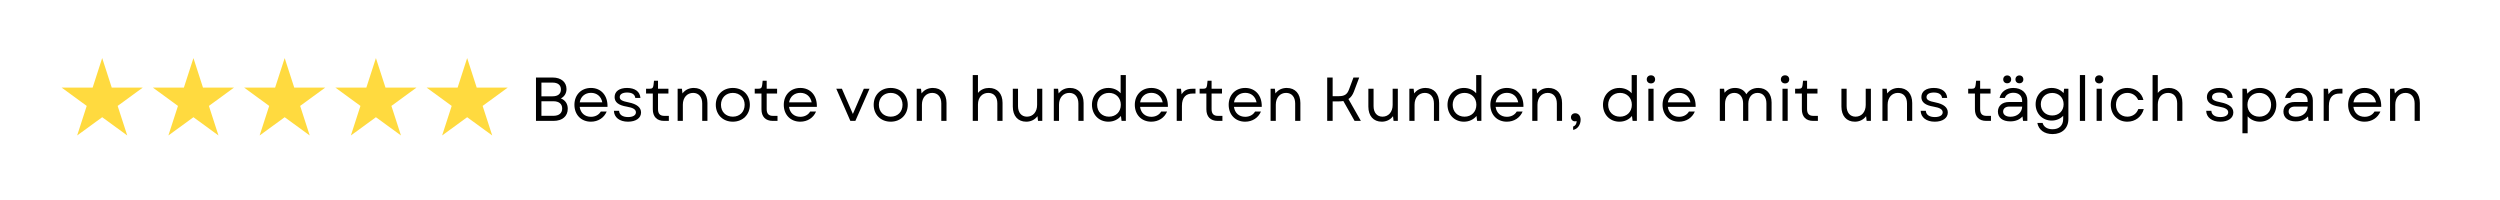 <svg xmlns="http://www.w3.org/2000/svg" xmlns:xlink="http://www.w3.org/1999/xlink" width="500" zoomAndPan="magnify" viewBox="0 0 375 30" height="40" preserveAspectRatio="xMidYMid meet" version="1.0"><defs><g/><clipPath id="7524520bb3"><path d="M 22.898 8.711 L 35.207 8.711 L 35.207 20.32 L 22.898 20.32 Z M 22.898 8.711 " clip-rule="nonzero"/></clipPath><clipPath id="5b317caae9"><path d="M 36.547 8.711 L 48.855 8.711 L 48.855 20.32 L 36.547 20.32 Z M 36.547 8.711 " clip-rule="nonzero"/></clipPath><clipPath id="a1f598c418"><path d="M 50.195 8.711 L 62.504 8.711 L 62.504 20.32 L 50.195 20.32 Z M 50.195 8.711 " clip-rule="nonzero"/></clipPath><clipPath id="4ff519cab4"><path d="M 63.977 8.711 L 76.152 8.711 L 76.152 20.32 L 63.977 20.32 Z M 63.977 8.711 " clip-rule="nonzero"/></clipPath><clipPath id="5b2a682473"><path d="M 9.25 8.711 L 21.426 8.711 L 21.426 20.32 L 9.25 20.32 Z M 9.25 8.711 " clip-rule="nonzero"/></clipPath></defs><g clip-path="url(#7524520bb3)"><path fill="#ffda3f" d="M 30.449 13.145 L 29.016 8.711 L 27.582 13.145 L 22.938 13.145 L 26.695 15.887 L 25.258 20.32 L 29.016 17.582 L 32.77 20.32 L 31.336 15.887 L 35.094 13.145 L 30.449 13.145 " fill-opacity="1" fill-rule="nonzero"/></g><g clip-path="url(#5b317caae9)"><path fill="#ffda3f" d="M 44.137 13.145 L 42.703 8.711 L 41.266 13.145 L 36.625 13.145 L 40.379 15.887 L 38.945 20.32 L 42.703 17.582 L 46.457 20.32 L 45.023 15.887 L 48.777 13.145 L 44.137 13.145 " fill-opacity="1" fill-rule="nonzero"/></g><g clip-path="url(#a1f598c418)"><path fill="#ffda3f" d="M 57.824 13.145 L 56.387 8.711 L 54.953 13.145 L 50.312 13.145 L 54.066 15.887 L 52.633 20.32 L 56.387 17.582 L 60.145 20.32 L 58.711 15.887 L 62.465 13.145 L 57.824 13.145 " fill-opacity="1" fill-rule="nonzero"/></g><g clip-path="url(#4ff519cab4)"><path fill="#ffda3f" d="M 76.152 13.145 L 71.508 13.145 L 70.074 8.711 L 68.641 13.145 L 63.996 13.145 L 67.754 15.887 L 66.32 20.32 L 70.074 17.582 L 73.832 20.32 L 72.395 15.887 L 76.152 13.145 " fill-opacity="1" fill-rule="nonzero"/></g><g clip-path="url(#5b2a682473)"><path fill="#ffda3f" d="M 16.762 13.145 L 15.328 8.711 L 13.895 13.145 L 9.25 13.145 L 13.008 15.887 L 11.574 20.32 L 15.328 17.582 L 19.086 20.32 L 17.648 15.887 L 21.406 13.145 L 16.762 13.145 " fill-opacity="1" fill-rule="nonzero"/></g><g fill="#000000" fill-opacity="1"><g transform="translate(79.448, 18.133)"><g><path d="M 0.949 0 L 3.586 0 C 4.895 0 5.715 -0.695 5.715 -1.82 C 5.715 -2.555 5.352 -3.102 4.684 -3.371 C 5.211 -3.641 5.527 -4.145 5.527 -4.773 C 5.527 -5.824 4.711 -6.504 3.465 -6.504 L 0.949 -6.504 Z M 1.766 -0.762 L 1.766 -2.945 L 3.559 -2.945 C 4.402 -2.945 4.879 -2.547 4.879 -1.859 C 4.879 -1.16 4.402 -0.762 3.566 -0.762 Z M 1.766 -3.688 L 1.766 -5.742 L 3.445 -5.742 C 4.238 -5.742 4.691 -5.371 4.691 -4.711 C 4.691 -4.059 4.246 -3.688 3.445 -3.688 Z M 1.766 -3.688 "/></g></g></g><g fill="#000000" fill-opacity="1"><g transform="translate(85.68, 18.133)"><g><path d="M 2.953 0.121 C 4.043 0.121 4.934 -0.465 5.324 -1.402 L 4.441 -1.402 C 4.145 -0.891 3.594 -0.613 2.965 -0.613 C 2.043 -0.613 1.395 -1.188 1.273 -2.102 L 5.445 -2.102 C 5.5 -3.781 4.504 -4.941 2.965 -4.941 C 1.504 -4.941 0.484 -3.902 0.484 -2.414 C 0.484 -0.918 1.496 0.121 2.953 0.121 Z M 1.281 -2.785 C 1.422 -3.641 2.07 -4.207 2.965 -4.207 C 3.848 -4.207 4.496 -3.668 4.664 -2.785 Z M 1.281 -2.785 "/></g></g></g><g fill="#000000" fill-opacity="1"><g transform="translate(91.587, 18.133)"><g><path d="M 2.609 0.121 C 3.801 0.121 4.57 -0.426 4.57 -1.262 C 4.57 -2.016 3.938 -2.527 2.723 -2.77 C 1.719 -2.965 1.375 -3.16 1.375 -3.566 C 1.375 -3.996 1.785 -4.254 2.48 -4.254 C 3.215 -4.254 3.652 -3.969 3.707 -3.438 L 4.477 -3.438 C 4.414 -4.387 3.66 -4.941 2.473 -4.941 C 1.309 -4.941 0.605 -4.43 0.605 -3.566 C 0.605 -2.805 1.188 -2.34 2.434 -2.137 C 3.371 -1.98 3.801 -1.719 3.801 -1.281 C 3.801 -0.844 3.355 -0.574 2.621 -0.574 C 1.793 -0.574 1.301 -0.93 1.273 -1.516 L 0.5 -1.516 C 0.52 -0.531 1.348 0.121 2.609 0.121 Z M 2.609 0.121 "/></g></g></g><g fill="#000000" fill-opacity="1"><g transform="translate(96.659, 18.133)"><g><path d="M 2.945 0 L 3.668 0 L 3.668 -0.754 L 2.98 -0.754 C 2.34 -0.754 2.043 -1.078 2.043 -1.773 L 2.043 -4.105 L 3.605 -4.105 L 3.605 -4.82 L 2.043 -4.82 L 2.043 -6.02 L 1.441 -6.02 L 1.367 -5.371 C 1.309 -4.934 1.18 -4.82 0.734 -4.82 L 0.25 -4.82 L 0.25 -4.105 L 1.262 -4.105 L 1.262 -1.738 C 1.262 -0.633 1.875 0 2.945 0 Z M 2.945 0 "/></g></g></g><g fill="#000000" fill-opacity="1"><g transform="translate(100.782, 18.133)"><g><path d="M 0.863 0 L 1.645 0 L 1.645 -2.434 C 1.645 -3.492 2.285 -4.199 3.188 -4.199 C 4.031 -4.199 4.551 -3.586 4.551 -2.609 L 4.551 0 L 5.332 0 L 5.332 -2.684 C 5.332 -4.059 4.57 -4.941 3.289 -4.941 C 2.637 -4.941 2.008 -4.691 1.59 -4.117 L 1.504 -4.82 L 0.863 -4.82 Z M 0.863 0 "/></g></g></g><g fill="#000000" fill-opacity="1"><g transform="translate(106.885, 18.133)"><g><path d="M 3.039 0.121 C 4.535 0.121 5.594 -0.938 5.594 -2.414 C 5.594 -3.895 4.535 -4.941 3.039 -4.941 C 1.543 -4.941 0.484 -3.895 0.484 -2.414 C 0.484 -0.938 1.543 0.121 3.039 0.121 Z M 1.262 -2.414 C 1.262 -3.465 1.996 -4.199 3.039 -4.199 C 4.078 -4.199 4.812 -3.465 4.812 -2.414 C 4.812 -1.355 4.078 -0.633 3.039 -0.633 C 1.996 -0.633 1.262 -1.355 1.262 -2.414 Z M 1.262 -2.414 "/></g></g></g><g fill="#000000" fill-opacity="1"><g transform="translate(112.959, 18.133)"><g><path d="M 2.945 0 L 3.668 0 L 3.668 -0.754 L 2.98 -0.754 C 2.34 -0.754 2.043 -1.078 2.043 -1.773 L 2.043 -4.105 L 3.605 -4.105 L 3.605 -4.82 L 2.043 -4.82 L 2.043 -6.02 L 1.441 -6.02 L 1.367 -5.371 C 1.309 -4.934 1.18 -4.82 0.734 -4.82 L 0.25 -4.82 L 0.25 -4.105 L 1.262 -4.105 L 1.262 -1.738 C 1.262 -0.633 1.875 0 2.945 0 Z M 2.945 0 "/></g></g></g><g fill="#000000" fill-opacity="1"><g transform="translate(117.083, 18.133)"><g><path d="M 2.953 0.121 C 4.043 0.121 4.934 -0.465 5.324 -1.402 L 4.441 -1.402 C 4.145 -0.891 3.594 -0.613 2.965 -0.613 C 2.043 -0.613 1.395 -1.188 1.273 -2.102 L 5.445 -2.102 C 5.5 -3.781 4.504 -4.941 2.965 -4.941 C 1.504 -4.941 0.484 -3.902 0.484 -2.414 C 0.484 -0.918 1.496 0.121 2.953 0.121 Z M 1.281 -2.785 C 1.422 -3.641 2.07 -4.207 2.965 -4.207 C 3.848 -4.207 4.496 -3.668 4.664 -2.785 Z M 1.281 -2.785 "/></g></g></g><g fill="#000000" fill-opacity="1"><g transform="translate(122.99, 18.133)"><g/></g></g><g fill="#000000" fill-opacity="1"><g transform="translate(125.294, 18.133)"><g><path d="M 2.258 0 L 3.012 0 L 5.129 -4.82 L 4.281 -4.82 L 3.613 -3.297 L 2.637 -1.039 L 1.652 -3.297 L 0.992 -4.82 L 0.148 -4.82 Z M 2.258 0 "/></g></g></g><g fill="#000000" fill-opacity="1"><g transform="translate(130.569, 18.133)"><g><path d="M 3.039 0.121 C 4.535 0.121 5.594 -0.938 5.594 -2.414 C 5.594 -3.895 4.535 -4.941 3.039 -4.941 C 1.543 -4.941 0.484 -3.895 0.484 -2.414 C 0.484 -0.938 1.543 0.121 3.039 0.121 Z M 1.262 -2.414 C 1.262 -3.465 1.996 -4.199 3.039 -4.199 C 4.078 -4.199 4.812 -3.465 4.812 -2.414 C 4.812 -1.355 4.078 -0.633 3.039 -0.633 C 1.996 -0.633 1.262 -1.355 1.262 -2.414 Z M 1.262 -2.414 "/></g></g></g><g fill="#000000" fill-opacity="1"><g transform="translate(136.644, 18.133)"><g><path d="M 0.863 0 L 1.645 0 L 1.645 -2.434 C 1.645 -3.492 2.285 -4.199 3.188 -4.199 C 4.031 -4.199 4.551 -3.586 4.551 -2.609 L 4.551 0 L 5.332 0 L 5.332 -2.684 C 5.332 -4.059 4.57 -4.941 3.289 -4.941 C 2.637 -4.941 2.008 -4.691 1.59 -4.117 L 1.504 -4.82 L 0.863 -4.82 Z M 0.863 0 "/></g></g></g><g fill="#000000" fill-opacity="1"><g transform="translate(142.746, 18.133)"><g/></g></g><g fill="#000000" fill-opacity="1"><g transform="translate(145.049, 18.133)"><g><path d="M 0.863 0 L 1.645 0 L 1.645 -2.461 C 1.645 -3.52 2.285 -4.199 3.195 -4.199 C 4.031 -4.199 4.551 -3.605 4.551 -2.637 L 4.551 0 L 5.332 0 L 5.332 -2.711 C 5.332 -4.086 4.57 -4.941 3.297 -4.941 C 2.676 -4.941 2.062 -4.711 1.645 -4.191 L 1.645 -6.875 L 0.863 -6.875 Z M 0.863 0 "/></g></g></g><g fill="#000000" fill-opacity="1"><g transform="translate(151.152, 18.133)"><g><path d="M 2.785 0.121 C 3.43 0.121 4.051 -0.141 4.469 -0.707 L 4.551 0 L 5.191 0 L 5.191 -4.82 L 4.414 -4.82 L 4.414 -2.387 C 4.414 -1.336 3.789 -0.633 2.891 -0.633 C 2.062 -0.633 1.551 -1.246 1.551 -2.211 L 1.551 -4.82 L 0.77 -4.82 L 0.77 -2.137 C 0.77 -0.762 1.523 0.121 2.785 0.121 Z M 2.785 0.121 "/></g></g></g><g fill="#000000" fill-opacity="1"><g transform="translate(157.207, 18.133)"><g><path d="M 0.863 0 L 1.645 0 L 1.645 -2.434 C 1.645 -3.492 2.285 -4.199 3.188 -4.199 C 4.031 -4.199 4.551 -3.586 4.551 -2.609 L 4.551 0 L 5.332 0 L 5.332 -2.684 C 5.332 -4.059 4.57 -4.941 3.289 -4.941 C 2.637 -4.941 2.008 -4.691 1.59 -4.117 L 1.504 -4.82 L 0.863 -4.82 Z M 0.863 0 "/></g></g></g><g fill="#000000" fill-opacity="1"><g transform="translate(163.31, 18.133)"><g><path d="M 2.945 0.121 C 3.727 0.121 4.395 -0.203 4.832 -0.742 L 4.926 0 L 5.566 0 L 5.566 -6.875 L 4.785 -6.875 L 4.785 -4.145 C 4.348 -4.645 3.699 -4.941 2.945 -4.941 C 1.516 -4.941 0.484 -3.875 0.484 -2.414 C 0.484 -0.949 1.516 0.121 2.945 0.121 Z M 1.262 -2.414 C 1.262 -3.457 1.996 -4.199 3.039 -4.199 C 4.086 -4.199 4.812 -3.457 4.812 -2.414 C 4.812 -1.367 4.086 -0.633 3.039 -0.633 C 1.996 -0.633 1.262 -1.367 1.262 -2.414 Z M 1.262 -2.414 "/></g></g></g><g fill="#000000" fill-opacity="1"><g transform="translate(169.737, 18.133)"><g><path d="M 2.953 0.121 C 4.043 0.121 4.934 -0.465 5.324 -1.402 L 4.441 -1.402 C 4.145 -0.891 3.594 -0.613 2.965 -0.613 C 2.043 -0.613 1.395 -1.188 1.273 -2.102 L 5.445 -2.102 C 5.5 -3.781 4.504 -4.941 2.965 -4.941 C 1.504 -4.941 0.484 -3.902 0.484 -2.414 C 0.484 -0.918 1.496 0.121 2.953 0.121 Z M 1.281 -2.785 C 1.422 -3.641 2.07 -4.207 2.965 -4.207 C 3.848 -4.207 4.496 -3.668 4.664 -2.785 Z M 1.281 -2.785 "/></g></g></g><g fill="#000000" fill-opacity="1"><g transform="translate(175.644, 18.133)"><g><path d="M 0.863 0 L 1.645 0 L 1.645 -2.238 C 1.645 -3.613 2.332 -4.098 3.207 -4.098 L 3.68 -4.098 L 3.68 -4.82 L 3.242 -4.82 C 2.426 -4.82 1.941 -4.562 1.598 -3.984 L 1.504 -4.82 L 0.863 -4.82 Z M 0.863 0 "/></g></g></g><g fill="#000000" fill-opacity="1"><g transform="translate(179.694, 18.133)"><g><path d="M 2.945 0 L 3.668 0 L 3.668 -0.754 L 2.98 -0.754 C 2.34 -0.754 2.043 -1.078 2.043 -1.773 L 2.043 -4.105 L 3.605 -4.105 L 3.605 -4.82 L 2.043 -4.82 L 2.043 -6.02 L 1.441 -6.02 L 1.367 -5.371 C 1.309 -4.934 1.18 -4.82 0.734 -4.82 L 0.25 -4.82 L 0.25 -4.105 L 1.262 -4.105 L 1.262 -1.738 C 1.262 -0.633 1.875 0 2.945 0 Z M 2.945 0 "/></g></g></g><g fill="#000000" fill-opacity="1"><g transform="translate(183.818, 18.133)"><g><path d="M 2.953 0.121 C 4.043 0.121 4.934 -0.465 5.324 -1.402 L 4.441 -1.402 C 4.145 -0.891 3.594 -0.613 2.965 -0.613 C 2.043 -0.613 1.395 -1.188 1.273 -2.102 L 5.445 -2.102 C 5.5 -3.781 4.504 -4.941 2.965 -4.941 C 1.504 -4.941 0.484 -3.902 0.484 -2.414 C 0.484 -0.918 1.496 0.121 2.953 0.121 Z M 1.281 -2.785 C 1.422 -3.641 2.07 -4.207 2.965 -4.207 C 3.848 -4.207 4.496 -3.668 4.664 -2.785 Z M 1.281 -2.785 "/></g></g></g><g fill="#000000" fill-opacity="1"><g transform="translate(189.725, 18.133)"><g><path d="M 0.863 0 L 1.645 0 L 1.645 -2.434 C 1.645 -3.492 2.285 -4.199 3.188 -4.199 C 4.031 -4.199 4.551 -3.586 4.551 -2.609 L 4.551 0 L 5.332 0 L 5.332 -2.684 C 5.332 -4.059 4.57 -4.941 3.289 -4.941 C 2.637 -4.941 2.008 -4.691 1.59 -4.117 L 1.504 -4.82 L 0.863 -4.82 Z M 0.863 0 "/></g></g></g><g fill="#000000" fill-opacity="1"><g transform="translate(195.827, 18.133)"><g/></g></g><g fill="#000000" fill-opacity="1"><g transform="translate(198.131, 18.133)"><g><path d="M 0.949 0 L 1.766 0 L 1.766 -2.926 L 2.695 -2.926 C 2.945 -2.926 3.168 -2.945 3.371 -2.98 L 5.055 0 L 6 0 L 4.133 -3.281 C 4.504 -3.52 4.766 -3.895 4.953 -4.387 L 5.75 -6.504 L 4.887 -6.504 L 4.219 -4.711 C 3.957 -4.004 3.578 -3.707 2.695 -3.707 L 1.766 -3.707 L 1.766 -6.504 L 0.949 -6.504 Z M 0.949 0 "/></g></g></g><g fill="#000000" fill-opacity="1"><g transform="translate(204.484, 18.133)"><g><path d="M 2.785 0.121 C 3.43 0.121 4.051 -0.141 4.469 -0.707 L 4.551 0 L 5.191 0 L 5.191 -4.82 L 4.414 -4.82 L 4.414 -2.387 C 4.414 -1.336 3.789 -0.633 2.891 -0.633 C 2.062 -0.633 1.551 -1.246 1.551 -2.211 L 1.551 -4.82 L 0.77 -4.82 L 0.77 -2.137 C 0.77 -0.762 1.523 0.121 2.785 0.121 Z M 2.785 0.121 "/></g></g></g><g fill="#000000" fill-opacity="1"><g transform="translate(210.539, 18.133)"><g><path d="M 0.863 0 L 1.645 0 L 1.645 -2.434 C 1.645 -3.492 2.285 -4.199 3.188 -4.199 C 4.031 -4.199 4.551 -3.586 4.551 -2.609 L 4.551 0 L 5.332 0 L 5.332 -2.684 C 5.332 -4.059 4.57 -4.941 3.289 -4.941 C 2.637 -4.941 2.008 -4.691 1.59 -4.117 L 1.504 -4.82 L 0.863 -4.82 Z M 0.863 0 "/></g></g></g><g fill="#000000" fill-opacity="1"><g transform="translate(216.642, 18.133)"><g><path d="M 2.945 0.121 C 3.727 0.121 4.395 -0.203 4.832 -0.742 L 4.926 0 L 5.566 0 L 5.566 -6.875 L 4.785 -6.875 L 4.785 -4.145 C 4.348 -4.645 3.699 -4.941 2.945 -4.941 C 1.516 -4.941 0.484 -3.875 0.484 -2.414 C 0.484 -0.949 1.516 0.121 2.945 0.121 Z M 1.262 -2.414 C 1.262 -3.457 1.996 -4.199 3.039 -4.199 C 4.086 -4.199 4.812 -3.457 4.812 -2.414 C 4.812 -1.367 4.086 -0.633 3.039 -0.633 C 1.996 -0.633 1.262 -1.367 1.262 -2.414 Z M 1.262 -2.414 "/></g></g></g><g fill="#000000" fill-opacity="1"><g transform="translate(223.069, 18.133)"><g><path d="M 2.953 0.121 C 4.043 0.121 4.934 -0.465 5.324 -1.402 L 4.441 -1.402 C 4.145 -0.891 3.594 -0.613 2.965 -0.613 C 2.043 -0.613 1.395 -1.188 1.273 -2.102 L 5.445 -2.102 C 5.5 -3.781 4.504 -4.941 2.965 -4.941 C 1.504 -4.941 0.484 -3.902 0.484 -2.414 C 0.484 -0.918 1.496 0.121 2.953 0.121 Z M 1.281 -2.785 C 1.422 -3.641 2.07 -4.207 2.965 -4.207 C 3.848 -4.207 4.496 -3.668 4.664 -2.785 Z M 1.281 -2.785 "/></g></g></g><g fill="#000000" fill-opacity="1"><g transform="translate(228.976, 18.133)"><g><path d="M 0.863 0 L 1.645 0 L 1.645 -2.434 C 1.645 -3.492 2.285 -4.199 3.188 -4.199 C 4.031 -4.199 4.551 -3.586 4.551 -2.609 L 4.551 0 L 5.332 0 L 5.332 -2.684 C 5.332 -4.059 4.57 -4.941 3.289 -4.941 C 2.637 -4.941 2.008 -4.691 1.59 -4.117 L 1.504 -4.82 L 0.863 -4.82 Z M 0.863 0 "/></g></g></g><g fill="#000000" fill-opacity="1"><g transform="translate(235.078, 18.133)"><g><path d="M 0.891 0.855 L 0.891 1.348 C 1.531 1.254 2.016 0.605 2.016 -0.176 C 2.016 -0.754 1.68 -1.145 1.207 -1.145 C 0.828 -1.145 0.566 -0.883 0.566 -0.539 C 0.566 -0.195 0.828 0.066 1.172 0.066 C 1.246 0.066 1.328 0.055 1.414 0.027 C 1.43 0.426 1.234 0.734 0.891 0.855 Z M 0.891 0.855 "/></g></g></g><g fill="#000000" fill-opacity="1"><g transform="translate(237.661, 18.133)"><g/></g></g><g fill="#000000" fill-opacity="1"><g transform="translate(239.964, 18.133)"><g><path d="M 2.945 0.121 C 3.727 0.121 4.395 -0.203 4.832 -0.742 L 4.926 0 L 5.566 0 L 5.566 -6.875 L 4.785 -6.875 L 4.785 -4.145 C 4.348 -4.645 3.699 -4.941 2.945 -4.941 C 1.516 -4.941 0.484 -3.875 0.484 -2.414 C 0.484 -0.949 1.516 0.121 2.945 0.121 Z M 1.262 -2.414 C 1.262 -3.457 1.996 -4.199 3.039 -4.199 C 4.086 -4.199 4.812 -3.457 4.812 -2.414 C 4.812 -1.367 4.086 -0.633 3.039 -0.633 C 1.996 -0.633 1.262 -1.367 1.262 -2.414 Z M 1.262 -2.414 "/></g></g></g><g fill="#000000" fill-opacity="1"><g transform="translate(246.391, 18.133)"><g><path d="M 0.863 0 L 1.645 0 L 1.645 -4.82 L 0.863 -4.82 Z M 0.621 -6.223 C 0.621 -5.879 0.875 -5.621 1.254 -5.621 C 1.637 -5.621 1.875 -5.879 1.875 -6.223 C 1.875 -6.578 1.637 -6.836 1.254 -6.836 C 0.875 -6.836 0.621 -6.578 0.621 -6.223 Z M 0.621 -6.223 "/></g></g></g><g fill="#000000" fill-opacity="1"><g transform="translate(248.899, 18.133)"><g><path d="M 2.953 0.121 C 4.043 0.121 4.934 -0.465 5.324 -1.402 L 4.441 -1.402 C 4.145 -0.891 3.594 -0.613 2.965 -0.613 C 2.043 -0.613 1.395 -1.188 1.273 -2.102 L 5.445 -2.102 C 5.5 -3.781 4.504 -4.941 2.965 -4.941 C 1.504 -4.941 0.484 -3.902 0.484 -2.414 C 0.484 -0.918 1.496 0.121 2.953 0.121 Z M 1.281 -2.785 C 1.422 -3.641 2.07 -4.207 2.965 -4.207 C 3.848 -4.207 4.496 -3.668 4.664 -2.785 Z M 1.281 -2.785 "/></g></g></g><g fill="#000000" fill-opacity="1"><g transform="translate(254.806, 18.133)"><g/></g></g><g fill="#000000" fill-opacity="1"><g transform="translate(257.11, 18.133)"><g><path d="M 0.863 0 L 1.645 0 L 1.645 -2.562 C 1.645 -3.559 2.203 -4.199 3.039 -4.199 C 3.848 -4.199 4.355 -3.586 4.355 -2.629 L 4.355 0 L 5.137 0 L 5.137 -2.562 C 5.137 -3.559 5.695 -4.199 6.531 -4.199 C 7.34 -4.199 7.852 -3.586 7.852 -2.629 L 7.852 0 L 8.629 0 L 8.629 -2.758 C 8.629 -4.105 7.852 -4.941 6.633 -4.941 C 5.852 -4.941 5.223 -4.609 4.84 -3.996 C 4.516 -4.617 3.922 -4.941 3.148 -4.941 C 2.48 -4.941 1.941 -4.691 1.578 -4.219 L 1.504 -4.82 L 0.863 -4.82 Z M 0.863 0 "/></g></g></g><g fill="#000000" fill-opacity="1"><g transform="translate(266.509, 18.133)"><g><path d="M 0.863 0 L 1.645 0 L 1.645 -4.82 L 0.863 -4.82 Z M 0.621 -6.223 C 0.621 -5.879 0.875 -5.621 1.254 -5.621 C 1.637 -5.621 1.875 -5.879 1.875 -6.223 C 1.875 -6.578 1.637 -6.836 1.254 -6.836 C 0.875 -6.836 0.621 -6.578 0.621 -6.223 Z M 0.621 -6.223 "/></g></g></g><g fill="#000000" fill-opacity="1"><g transform="translate(269.017, 18.133)"><g><path d="M 2.945 0 L 3.668 0 L 3.668 -0.754 L 2.98 -0.754 C 2.34 -0.754 2.043 -1.078 2.043 -1.773 L 2.043 -4.105 L 3.605 -4.105 L 3.605 -4.82 L 2.043 -4.82 L 2.043 -6.02 L 1.441 -6.02 L 1.367 -5.371 C 1.309 -4.934 1.18 -4.82 0.734 -4.82 L 0.25 -4.82 L 0.25 -4.105 L 1.262 -4.105 L 1.262 -1.738 C 1.262 -0.633 1.875 0 2.945 0 Z M 2.945 0 "/></g></g></g><g fill="#000000" fill-opacity="1"><g transform="translate(273.141, 18.133)"><g/></g></g><g fill="#000000" fill-opacity="1"><g transform="translate(275.444, 18.133)"><g><path d="M 2.785 0.121 C 3.43 0.121 4.051 -0.141 4.469 -0.707 L 4.551 0 L 5.191 0 L 5.191 -4.82 L 4.414 -4.82 L 4.414 -2.387 C 4.414 -1.336 3.789 -0.633 2.891 -0.633 C 2.062 -0.633 1.551 -1.246 1.551 -2.211 L 1.551 -4.82 L 0.77 -4.82 L 0.77 -2.137 C 0.77 -0.762 1.523 0.121 2.785 0.121 Z M 2.785 0.121 "/></g></g></g><g fill="#000000" fill-opacity="1"><g transform="translate(281.5, 18.133)"><g><path d="M 0.863 0 L 1.645 0 L 1.645 -2.434 C 1.645 -3.492 2.285 -4.199 3.188 -4.199 C 4.031 -4.199 4.551 -3.586 4.551 -2.609 L 4.551 0 L 5.332 0 L 5.332 -2.684 C 5.332 -4.059 4.57 -4.941 3.289 -4.941 C 2.637 -4.941 2.008 -4.691 1.59 -4.117 L 1.504 -4.82 L 0.863 -4.82 Z M 0.863 0 "/></g></g></g><g fill="#000000" fill-opacity="1"><g transform="translate(287.602, 18.133)"><g><path d="M 2.609 0.121 C 3.801 0.121 4.57 -0.426 4.57 -1.262 C 4.57 -2.016 3.938 -2.527 2.723 -2.77 C 1.719 -2.965 1.375 -3.16 1.375 -3.566 C 1.375 -3.996 1.785 -4.254 2.48 -4.254 C 3.215 -4.254 3.652 -3.969 3.707 -3.438 L 4.477 -3.438 C 4.414 -4.387 3.66 -4.941 2.473 -4.941 C 1.309 -4.941 0.605 -4.43 0.605 -3.566 C 0.605 -2.805 1.188 -2.34 2.434 -2.137 C 3.371 -1.98 3.801 -1.719 3.801 -1.281 C 3.801 -0.844 3.355 -0.574 2.621 -0.574 C 1.793 -0.574 1.301 -0.93 1.273 -1.516 L 0.5 -1.516 C 0.52 -0.531 1.348 0.121 2.609 0.121 Z M 2.609 0.121 "/></g></g></g><g fill="#000000" fill-opacity="1"><g transform="translate(292.674, 18.133)"><g/></g></g><g fill="#000000" fill-opacity="1"><g transform="translate(294.977, 18.133)"><g><path d="M 2.945 0 L 3.668 0 L 3.668 -0.754 L 2.98 -0.754 C 2.34 -0.754 2.043 -1.078 2.043 -1.773 L 2.043 -4.105 L 3.605 -4.105 L 3.605 -4.82 L 2.043 -4.82 L 2.043 -6.02 L 1.441 -6.02 L 1.367 -5.371 C 1.309 -4.934 1.18 -4.82 0.734 -4.82 L 0.25 -4.82 L 0.25 -4.105 L 1.262 -4.105 L 1.262 -1.738 C 1.262 -0.633 1.875 0 2.945 0 Z M 2.945 0 "/></g></g></g><g fill="#000000" fill-opacity="1"><g transform="translate(299.101, 18.133)"><g><path d="M 2.441 0.074 C 3.223 0.074 3.836 -0.176 4.273 -0.668 L 4.355 0 L 5 0 L 5 -3.066 C 5 -4.18 4.152 -4.941 2.891 -4.941 C 1.84 -4.941 1.051 -4.375 0.836 -3.445 L 1.625 -3.445 C 1.785 -3.922 2.277 -4.219 2.898 -4.219 C 3.715 -4.219 4.219 -3.762 4.219 -3.012 L 4.219 -2.832 L 2.25 -2.832 C 1.246 -2.832 0.586 -2.266 0.586 -1.395 C 0.586 -0.484 1.281 0.074 2.441 0.074 Z M 1.367 -1.402 C 1.367 -1.859 1.738 -2.145 2.277 -2.145 L 4.227 -2.145 C 4.199 -1.254 3.473 -0.621 2.473 -0.621 C 1.793 -0.621 1.367 -0.93 1.367 -1.402 Z M 1.383 -6.223 C 1.383 -5.879 1.625 -5.641 1.98 -5.641 C 2.332 -5.641 2.574 -5.879 2.574 -6.223 C 2.574 -6.566 2.332 -6.82 1.98 -6.82 C 1.625 -6.82 1.383 -6.566 1.383 -6.223 Z M 3.215 -6.223 C 3.215 -5.879 3.457 -5.641 3.809 -5.641 C 4.16 -5.641 4.402 -5.879 4.402 -6.223 C 4.402 -6.566 4.16 -6.82 3.809 -6.82 C 3.457 -6.82 3.215 -6.566 3.215 -6.223 Z M 3.215 -6.223 "/></g></g></g><g fill="#000000" fill-opacity="1"><g transform="translate(304.86, 18.133)"><g><path d="M 3.02 1.98 C 4.461 1.98 5.398 1.086 5.398 -0.277 L 5.398 -4.82 L 4.758 -4.82 L 4.672 -4.172 C 4.246 -4.656 3.613 -4.941 2.891 -4.941 C 1.516 -4.941 0.484 -3.902 0.484 -2.5 C 0.484 -1.086 1.516 -0.047 2.891 -0.047 C 3.586 -0.047 4.191 -0.316 4.617 -0.762 L 4.617 -0.305 C 4.617 0.688 4.031 1.254 3.02 1.254 C 2.23 1.254 1.68 0.891 1.531 0.305 L 0.742 0.305 C 0.918 1.336 1.793 1.98 3.02 1.98 Z M 1.262 -2.5 C 1.262 -3.484 1.98 -4.191 2.973 -4.191 C 3.977 -4.191 4.684 -3.484 4.684 -2.5 C 4.684 -1.504 3.977 -0.809 2.973 -0.809 C 1.98 -0.809 1.262 -1.504 1.262 -2.5 Z M 1.262 -2.5 "/></g></g></g><g fill="#000000" fill-opacity="1"><g transform="translate(311.12, 18.133)"><g><path d="M 0.863 0 L 1.645 0 L 1.645 -6.875 L 0.863 -6.875 Z M 0.863 0 "/></g></g></g><g fill="#000000" fill-opacity="1"><g transform="translate(313.628, 18.133)"><g><path d="M 0.863 0 L 1.645 0 L 1.645 -4.82 L 0.863 -4.82 Z M 0.621 -6.223 C 0.621 -5.879 0.875 -5.621 1.254 -5.621 C 1.637 -5.621 1.875 -5.879 1.875 -6.223 C 1.875 -6.578 1.637 -6.836 1.254 -6.836 C 0.875 -6.836 0.621 -6.578 0.621 -6.223 Z M 0.621 -6.223 "/></g></g></g><g fill="#000000" fill-opacity="1"><g transform="translate(316.135, 18.133)"><g><path d="M 2.965 0.121 C 4.172 0.121 5.109 -0.605 5.434 -1.773 L 4.609 -1.773 C 4.367 -1.078 3.742 -0.633 2.965 -0.633 C 1.969 -0.633 1.262 -1.367 1.262 -2.414 C 1.262 -3.457 1.969 -4.199 2.965 -4.199 C 3.699 -4.199 4.301 -3.801 4.59 -3.129 L 5.379 -3.129 C 5.137 -4.219 4.16 -4.941 2.965 -4.941 C 1.516 -4.941 0.484 -3.883 0.484 -2.414 C 0.484 -0.938 1.516 0.121 2.965 0.121 Z M 2.965 0.121 "/></g></g></g><g fill="#000000" fill-opacity="1"><g transform="translate(322.024, 18.133)"><g><path d="M 0.863 0 L 1.645 0 L 1.645 -2.461 C 1.645 -3.52 2.285 -4.199 3.195 -4.199 C 4.031 -4.199 4.551 -3.605 4.551 -2.637 L 4.551 0 L 5.332 0 L 5.332 -2.711 C 5.332 -4.086 4.57 -4.941 3.297 -4.941 C 2.676 -4.941 2.062 -4.711 1.645 -4.191 L 1.645 -6.875 L 0.863 -6.875 Z M 0.863 0 "/></g></g></g><g fill="#000000" fill-opacity="1"><g transform="translate(328.126, 18.133)"><g/></g></g><g fill="#000000" fill-opacity="1"><g transform="translate(330.43, 18.133)"><g><path d="M 2.609 0.121 C 3.801 0.121 4.57 -0.426 4.57 -1.262 C 4.57 -2.016 3.938 -2.527 2.723 -2.77 C 1.719 -2.965 1.375 -3.16 1.375 -3.566 C 1.375 -3.996 1.785 -4.254 2.48 -4.254 C 3.215 -4.254 3.652 -3.969 3.707 -3.438 L 4.477 -3.438 C 4.414 -4.387 3.66 -4.941 2.473 -4.941 C 1.309 -4.941 0.605 -4.43 0.605 -3.566 C 0.605 -2.805 1.188 -2.34 2.434 -2.137 C 3.371 -1.98 3.801 -1.719 3.801 -1.281 C 3.801 -0.844 3.355 -0.574 2.621 -0.574 C 1.793 -0.574 1.301 -0.93 1.273 -1.516 L 0.5 -1.516 C 0.52 -0.531 1.348 0.121 2.609 0.121 Z M 2.609 0.121 "/></g></g></g><g fill="#000000" fill-opacity="1"><g transform="translate(335.501, 18.133)"><g><path d="M 3.492 0.121 C 4.914 0.121 5.945 -0.949 5.945 -2.414 C 5.945 -3.875 4.914 -4.941 3.492 -4.941 C 2.703 -4.941 2.035 -4.617 1.598 -4.078 L 1.504 -4.82 L 0.863 -4.82 L 0.863 1.859 L 1.645 1.859 L 1.645 -0.688 C 2.082 -0.188 2.73 0.121 3.492 0.121 Z M 1.617 -2.414 C 1.617 -3.457 2.352 -4.199 3.391 -4.199 C 4.441 -4.199 5.164 -3.457 5.164 -2.414 C 5.164 -1.367 4.441 -0.633 3.391 -0.633 C 2.352 -0.633 1.617 -1.367 1.617 -2.414 Z M 1.617 -2.414 "/></g></g></g><g fill="#000000" fill-opacity="1"><g transform="translate(341.928, 18.133)"><g><path d="M 2.441 0.074 C 3.223 0.074 3.836 -0.176 4.273 -0.668 L 4.355 0 L 5 0 L 5 -3.066 C 5 -4.18 4.152 -4.941 2.891 -4.941 C 1.84 -4.941 1.051 -4.375 0.836 -3.445 L 1.625 -3.445 C 1.785 -3.922 2.277 -4.219 2.898 -4.219 C 3.715 -4.219 4.219 -3.762 4.219 -3.012 L 4.219 -2.832 L 2.25 -2.832 C 1.246 -2.832 0.586 -2.266 0.586 -1.395 C 0.586 -0.484 1.281 0.074 2.441 0.074 Z M 1.367 -1.402 C 1.367 -1.859 1.738 -2.145 2.277 -2.145 L 4.227 -2.145 C 4.199 -1.254 3.473 -0.621 2.473 -0.621 C 1.793 -0.621 1.367 -0.93 1.367 -1.402 Z M 1.367 -1.402 "/></g></g></g><g fill="#000000" fill-opacity="1"><g transform="translate(347.687, 18.133)"><g><path d="M 0.863 0 L 1.645 0 L 1.645 -2.238 C 1.645 -3.613 2.332 -4.098 3.207 -4.098 L 3.68 -4.098 L 3.68 -4.82 L 3.242 -4.82 C 2.426 -4.82 1.941 -4.562 1.598 -3.984 L 1.504 -4.82 L 0.863 -4.82 Z M 0.863 0 "/></g></g></g><g fill="#000000" fill-opacity="1"><g transform="translate(351.736, 18.133)"><g><path d="M 2.953 0.121 C 4.043 0.121 4.934 -0.465 5.324 -1.402 L 4.441 -1.402 C 4.145 -0.891 3.594 -0.613 2.965 -0.613 C 2.043 -0.613 1.395 -1.188 1.273 -2.102 L 5.445 -2.102 C 5.5 -3.781 4.504 -4.941 2.965 -4.941 C 1.504 -4.941 0.484 -3.902 0.484 -2.414 C 0.484 -0.918 1.496 0.121 2.953 0.121 Z M 1.281 -2.785 C 1.422 -3.641 2.07 -4.207 2.965 -4.207 C 3.848 -4.207 4.496 -3.668 4.664 -2.785 Z M 1.281 -2.785 "/></g></g></g><g fill="#000000" fill-opacity="1"><g transform="translate(357.644, 18.133)"><g><path d="M 0.863 0 L 1.645 0 L 1.645 -2.434 C 1.645 -3.492 2.285 -4.199 3.188 -4.199 C 4.031 -4.199 4.551 -3.586 4.551 -2.609 L 4.551 0 L 5.332 0 L 5.332 -2.684 C 5.332 -4.059 4.57 -4.941 3.289 -4.941 C 2.637 -4.941 2.008 -4.691 1.59 -4.117 L 1.504 -4.82 L 0.863 -4.82 Z M 0.863 0 "/></g></g></g></svg>